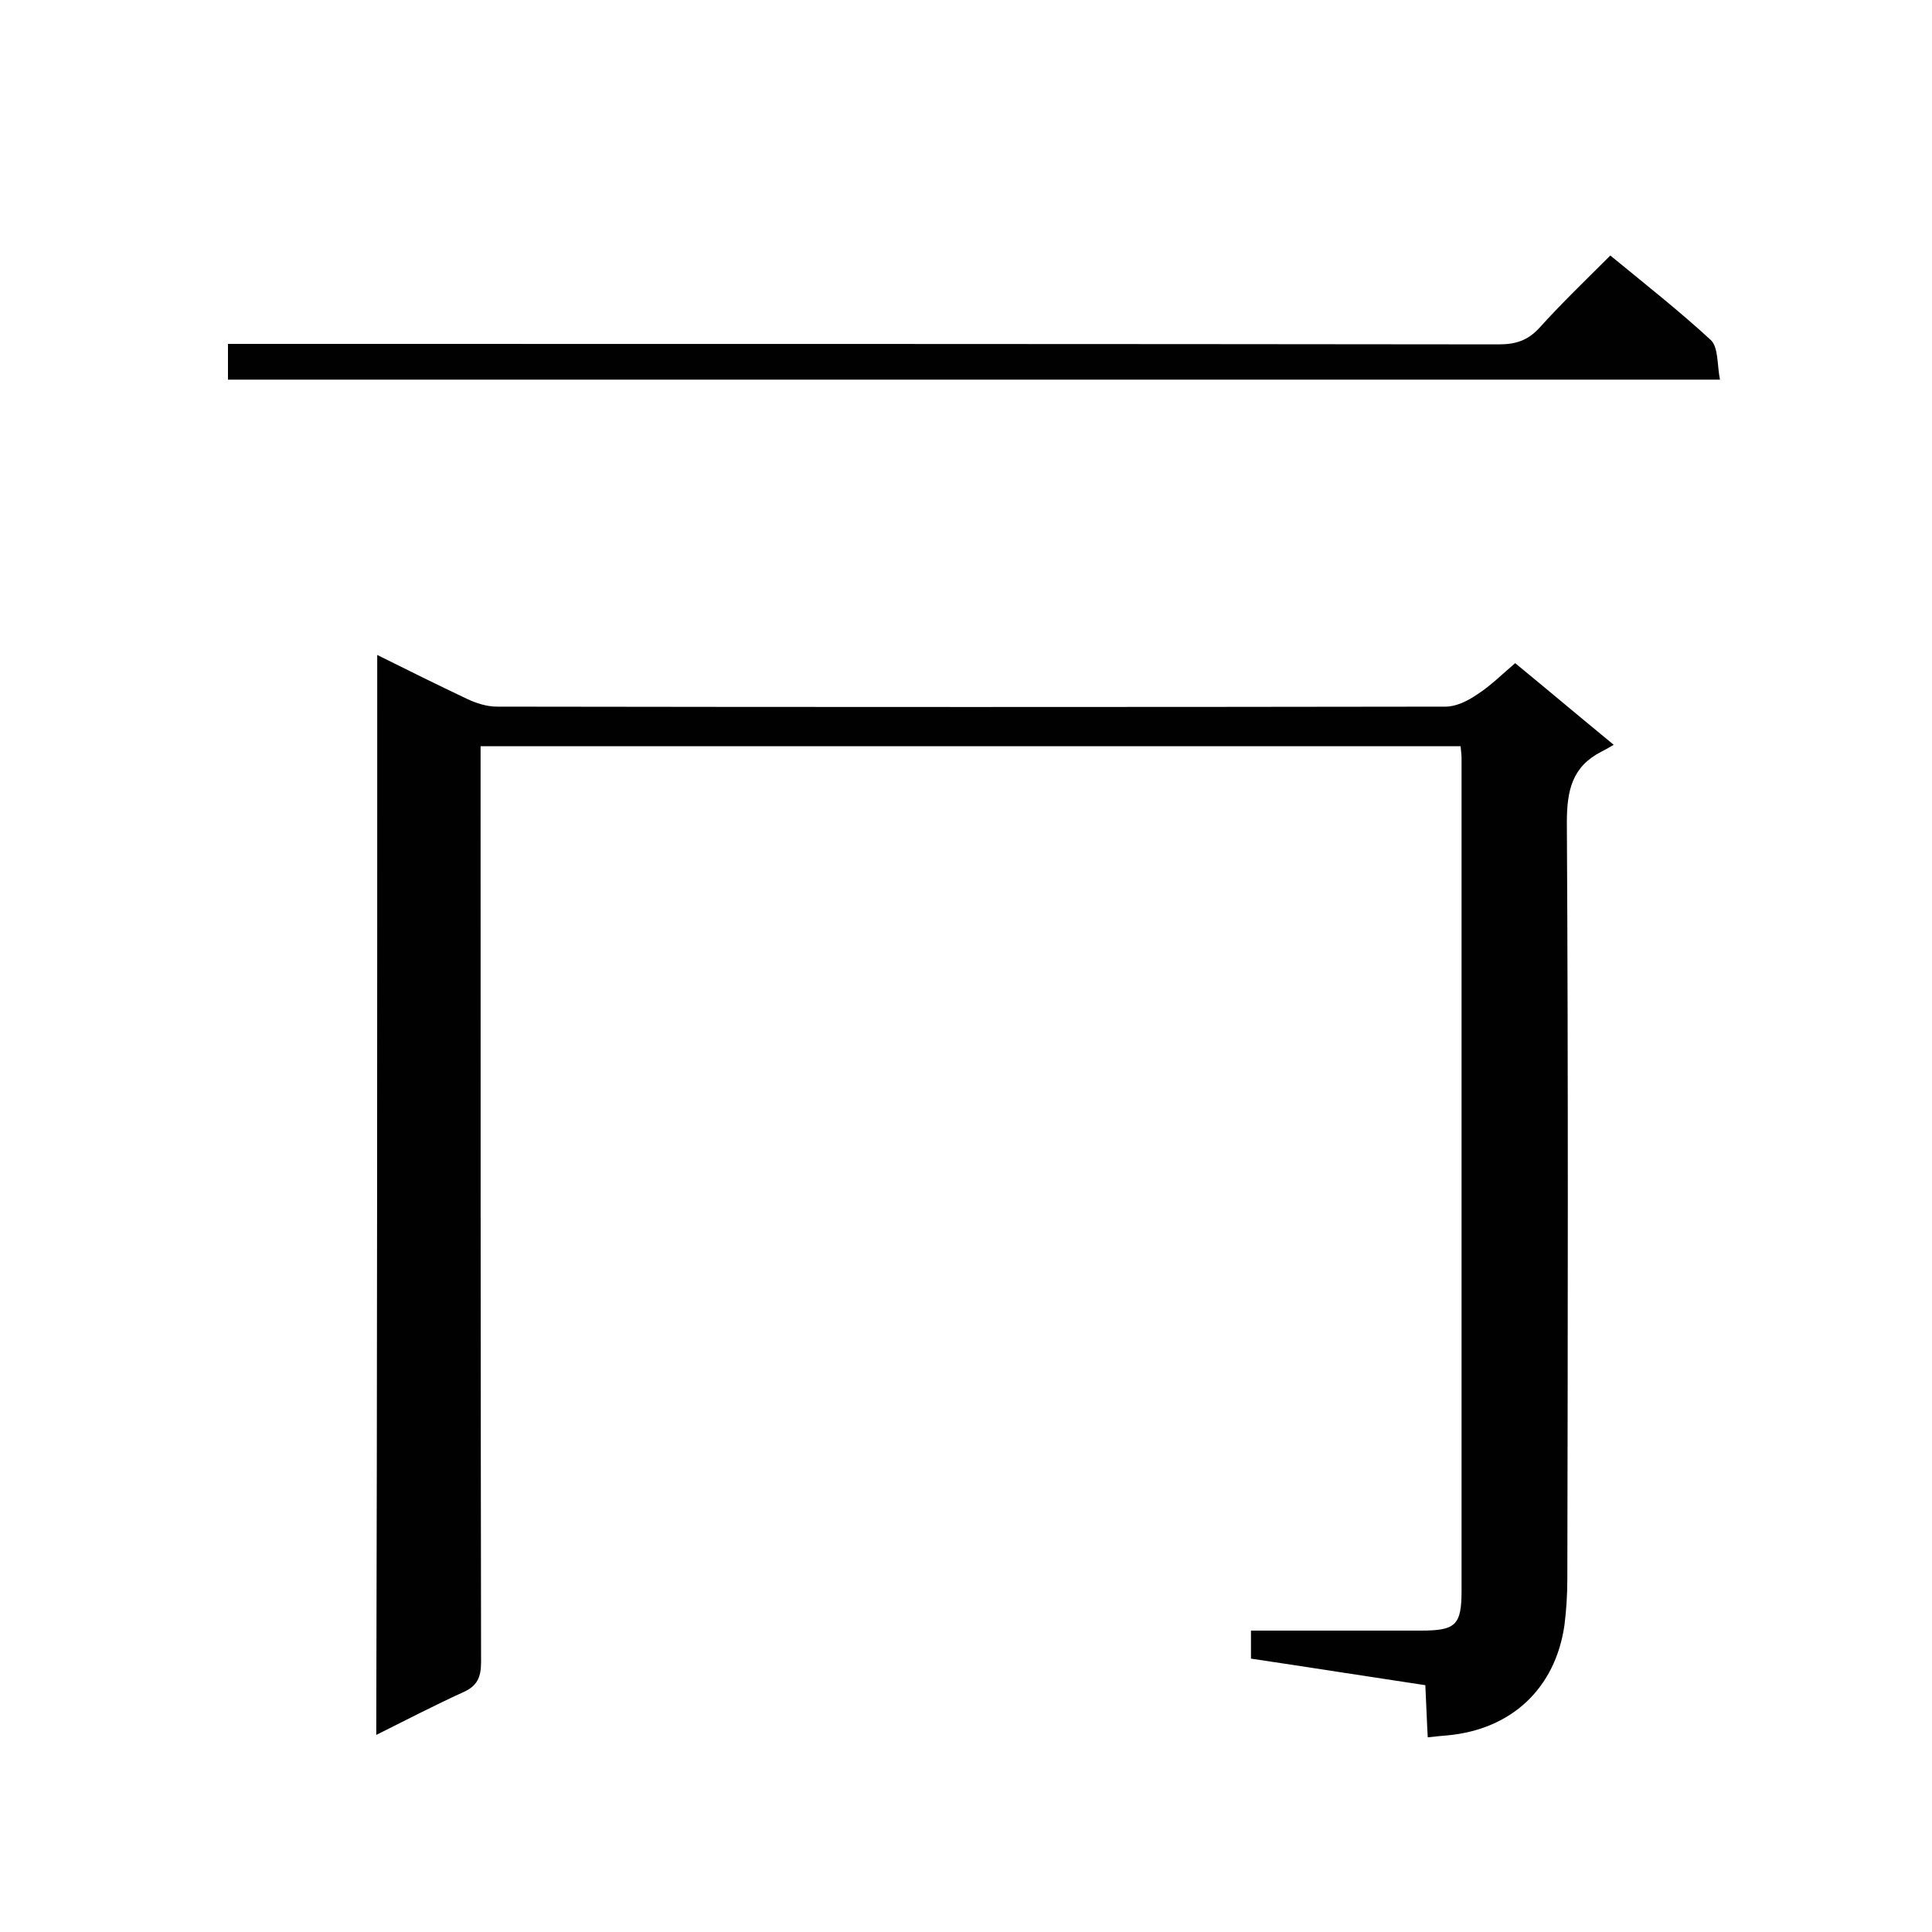 <svg enable-background="new 0 0 400 400" viewBox="0 0 400 400" xmlns="http://www.w3.org/2000/svg"><path d="m78.1 135.6c6.4 3.2 12.5 6.2 18.6 9.1 1.9.9 4.1 1.6 6.2 1.6 65.5.1 130.9.1 196.4 0 2.2 0 4.6-1.2 6.5-2.5 2.8-1.8 5.2-4.2 7.9-6.5 6.7 5.5 13.1 10.9 20.4 16.9-1 .6-1.7 1-2.5 1.4-6.1 3.1-7.2 8-7.2 14.7.3 52.2.2 104.4.1 156.6 0 3.2-.2 6.4-.6 9.6-1.9 13.1-11 21.6-24.3 22.8-1.2.1-2.3.2-4 .4-.2-3.5-.3-6.9-.5-10.8-12-1.8-24-3.7-36.1-5.5 0-2 0-3.6 0-5.8h28.1 7c7.3 0 8.5-1.1 8.5-8.3 0-57.4 0-114.9 0-172.3 0-.7-.1-1.4-.2-2.5-67.5 0-134.9 0-202.9 0v5.5c0 61.4 0 122.8.1 184.1 0 3.2-.8 5-3.8 6.3-5.9 2.7-11.7 5.7-17.9 8.8.2-74.9.2-149 .2-223.6z" fill="#010101"/><path d="m333.4 52.9c7.3 6 14.3 11.5 20.8 17.5 1.6 1.5 1.3 5.2 1.9 8.2-103.5 0-206.1 0-308.9 0 0-2.4 0-4.6 0-7.4h5.9c85.7 0 171.4 0 257.2.1 3.5 0 6-.8 8.4-3.4 4.5-5 9.4-9.7 14.7-15z" fill="#010101"/></svg>